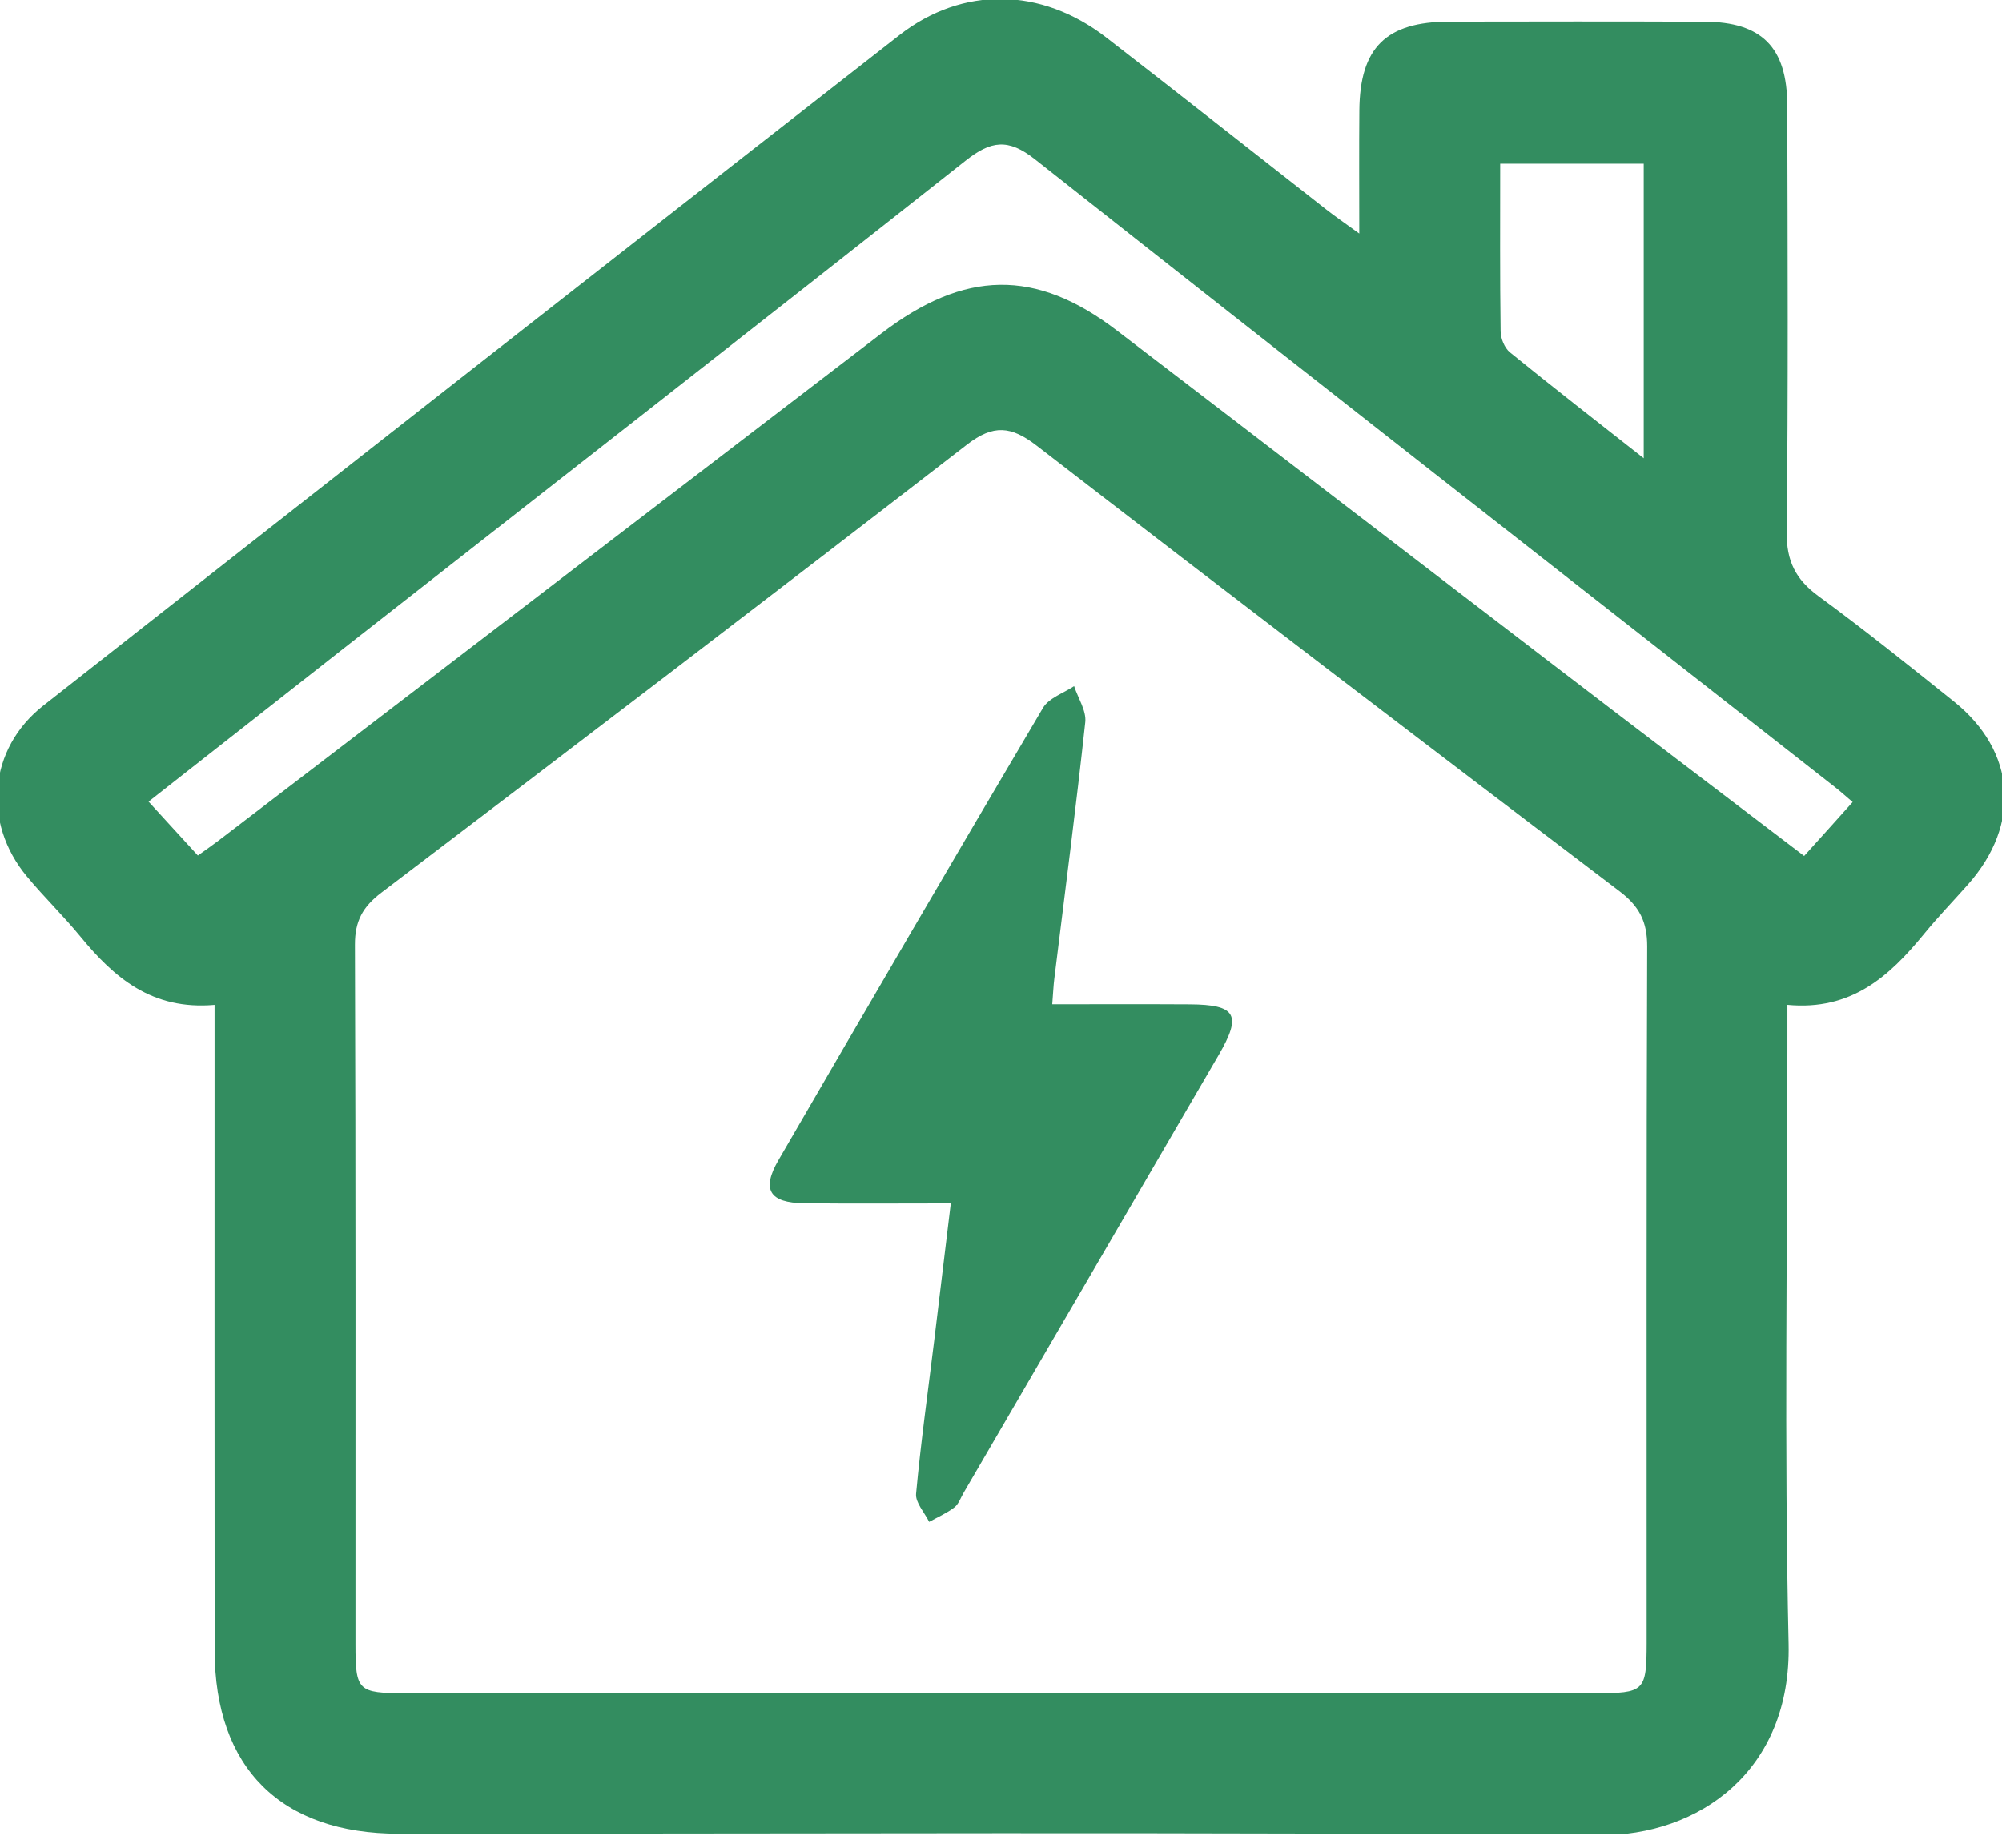<?xml version="1.0" encoding="UTF-8"?> <svg xmlns="http://www.w3.org/2000/svg" width="52" height="48" viewBox="0 0 52 48" fill="none"><g clip-path="url(#clip0_133_1948)"><path d="M5.573 26.105C3.946 26.247 2.963 25.396 2.088 24.329C1.646 23.791 1.144 23.304 0.699 22.769C-0.465 21.369 -0.303 19.451 1.126 18.329C8.528 12.513 15.937 6.707 23.357 0.915C25.001 -0.369 27.046 -0.329 28.726 0.967C30.642 2.447 32.541 3.951 34.448 5.442C34.677 5.622 34.919 5.785 35.306 6.067C35.306 4.896 35.299 3.882 35.308 2.869C35.321 1.238 36.001 0.566 37.639 0.562C39.85 0.558 42.061 0.555 44.272 0.564C45.761 0.569 46.419 1.231 46.422 2.736C46.432 6.431 46.448 10.127 46.408 13.822C46.399 14.575 46.642 15.053 47.233 15.486C48.428 16.362 49.586 17.291 50.744 18.218C52.368 19.515 52.508 21.411 51.112 22.982C50.73 23.413 50.33 23.827 49.966 24.273C49.075 25.36 48.086 26.262 46.426 26.104C46.426 26.551 46.426 26.904 46.426 27.255C46.426 32.404 46.341 37.555 46.457 42.702C46.532 45.996 44.137 47.696 41.532 47.675C31.142 47.586 20.753 47.638 10.364 47.636C7.299 47.636 5.579 45.931 5.575 42.871C5.57 37.691 5.573 32.513 5.573 27.333C5.573 26.973 5.573 26.613 5.573 26.105ZM25.977 43.986C31.126 43.986 36.273 43.986 41.422 43.986C42.719 43.986 42.768 43.938 42.77 42.669C42.772 36.642 42.761 30.616 42.784 24.589C42.786 23.944 42.581 23.546 42.072 23.158C37.01 19.316 31.957 15.462 26.928 11.578C26.266 11.067 25.804 11.018 25.115 11.551C20.064 15.456 14.988 19.329 9.903 23.191C9.423 23.556 9.217 23.927 9.219 24.542C9.241 30.598 9.232 36.655 9.233 42.713C9.233 43.927 9.293 43.984 10.534 43.986C15.681 43.987 20.83 43.986 25.977 43.986ZM48.121 20.835C47.946 20.687 47.813 20.566 47.672 20.455C40.737 15.02 33.794 9.596 26.879 4.136C26.183 3.587 25.737 3.656 25.082 4.173C19.69 8.433 14.27 12.66 8.859 16.898C7.203 18.196 5.55 19.496 3.859 20.824C4.33 21.338 4.73 21.776 5.139 22.224C5.363 22.064 5.512 21.962 5.655 21.853C11.402 17.456 17.15 13.062 22.893 8.662C25.048 7.011 26.901 6.971 29.008 8.584C32.737 11.433 36.457 14.295 40.182 17.145C42.388 18.835 44.601 20.515 46.861 22.236C47.306 21.745 47.704 21.3 48.121 20.835ZM38.966 4.253C38.966 5.775 38.957 7.191 38.977 8.607C38.979 8.793 39.079 9.04 39.219 9.153C40.332 10.058 41.466 10.938 42.694 11.904C42.694 9.245 42.694 6.766 42.694 4.253C41.446 4.253 40.277 4.253 38.966 4.253Z" fill="#338D60"></path><path d="M24.696 31.262C23.36 31.262 22.123 31.273 20.887 31.258C19.985 31.247 19.774 30.905 20.22 30.138C22.498 26.213 24.781 22.293 27.092 18.387C27.245 18.131 27.625 18.007 27.899 17.824C28.001 18.136 28.221 18.462 28.189 18.76C27.949 20.984 27.658 23.202 27.385 25.424C27.363 25.598 27.356 25.773 27.331 26.089C28.556 26.089 29.727 26.084 30.898 26.091C32.112 26.098 32.263 26.362 31.652 27.411C29.445 31.202 27.238 34.991 25.029 38.78C24.952 38.911 24.899 39.075 24.787 39.16C24.589 39.311 24.354 39.413 24.134 39.535C24.014 39.291 23.774 39.036 23.794 38.805C23.916 37.482 24.101 36.164 24.263 34.842C24.401 33.698 24.538 32.56 24.696 31.262Z" fill="#338D60"></path></g><defs><clipPath id="clip0_133_1948"><rect width="52" height="47.636" fill="white"></rect></clipPath></defs></svg> 